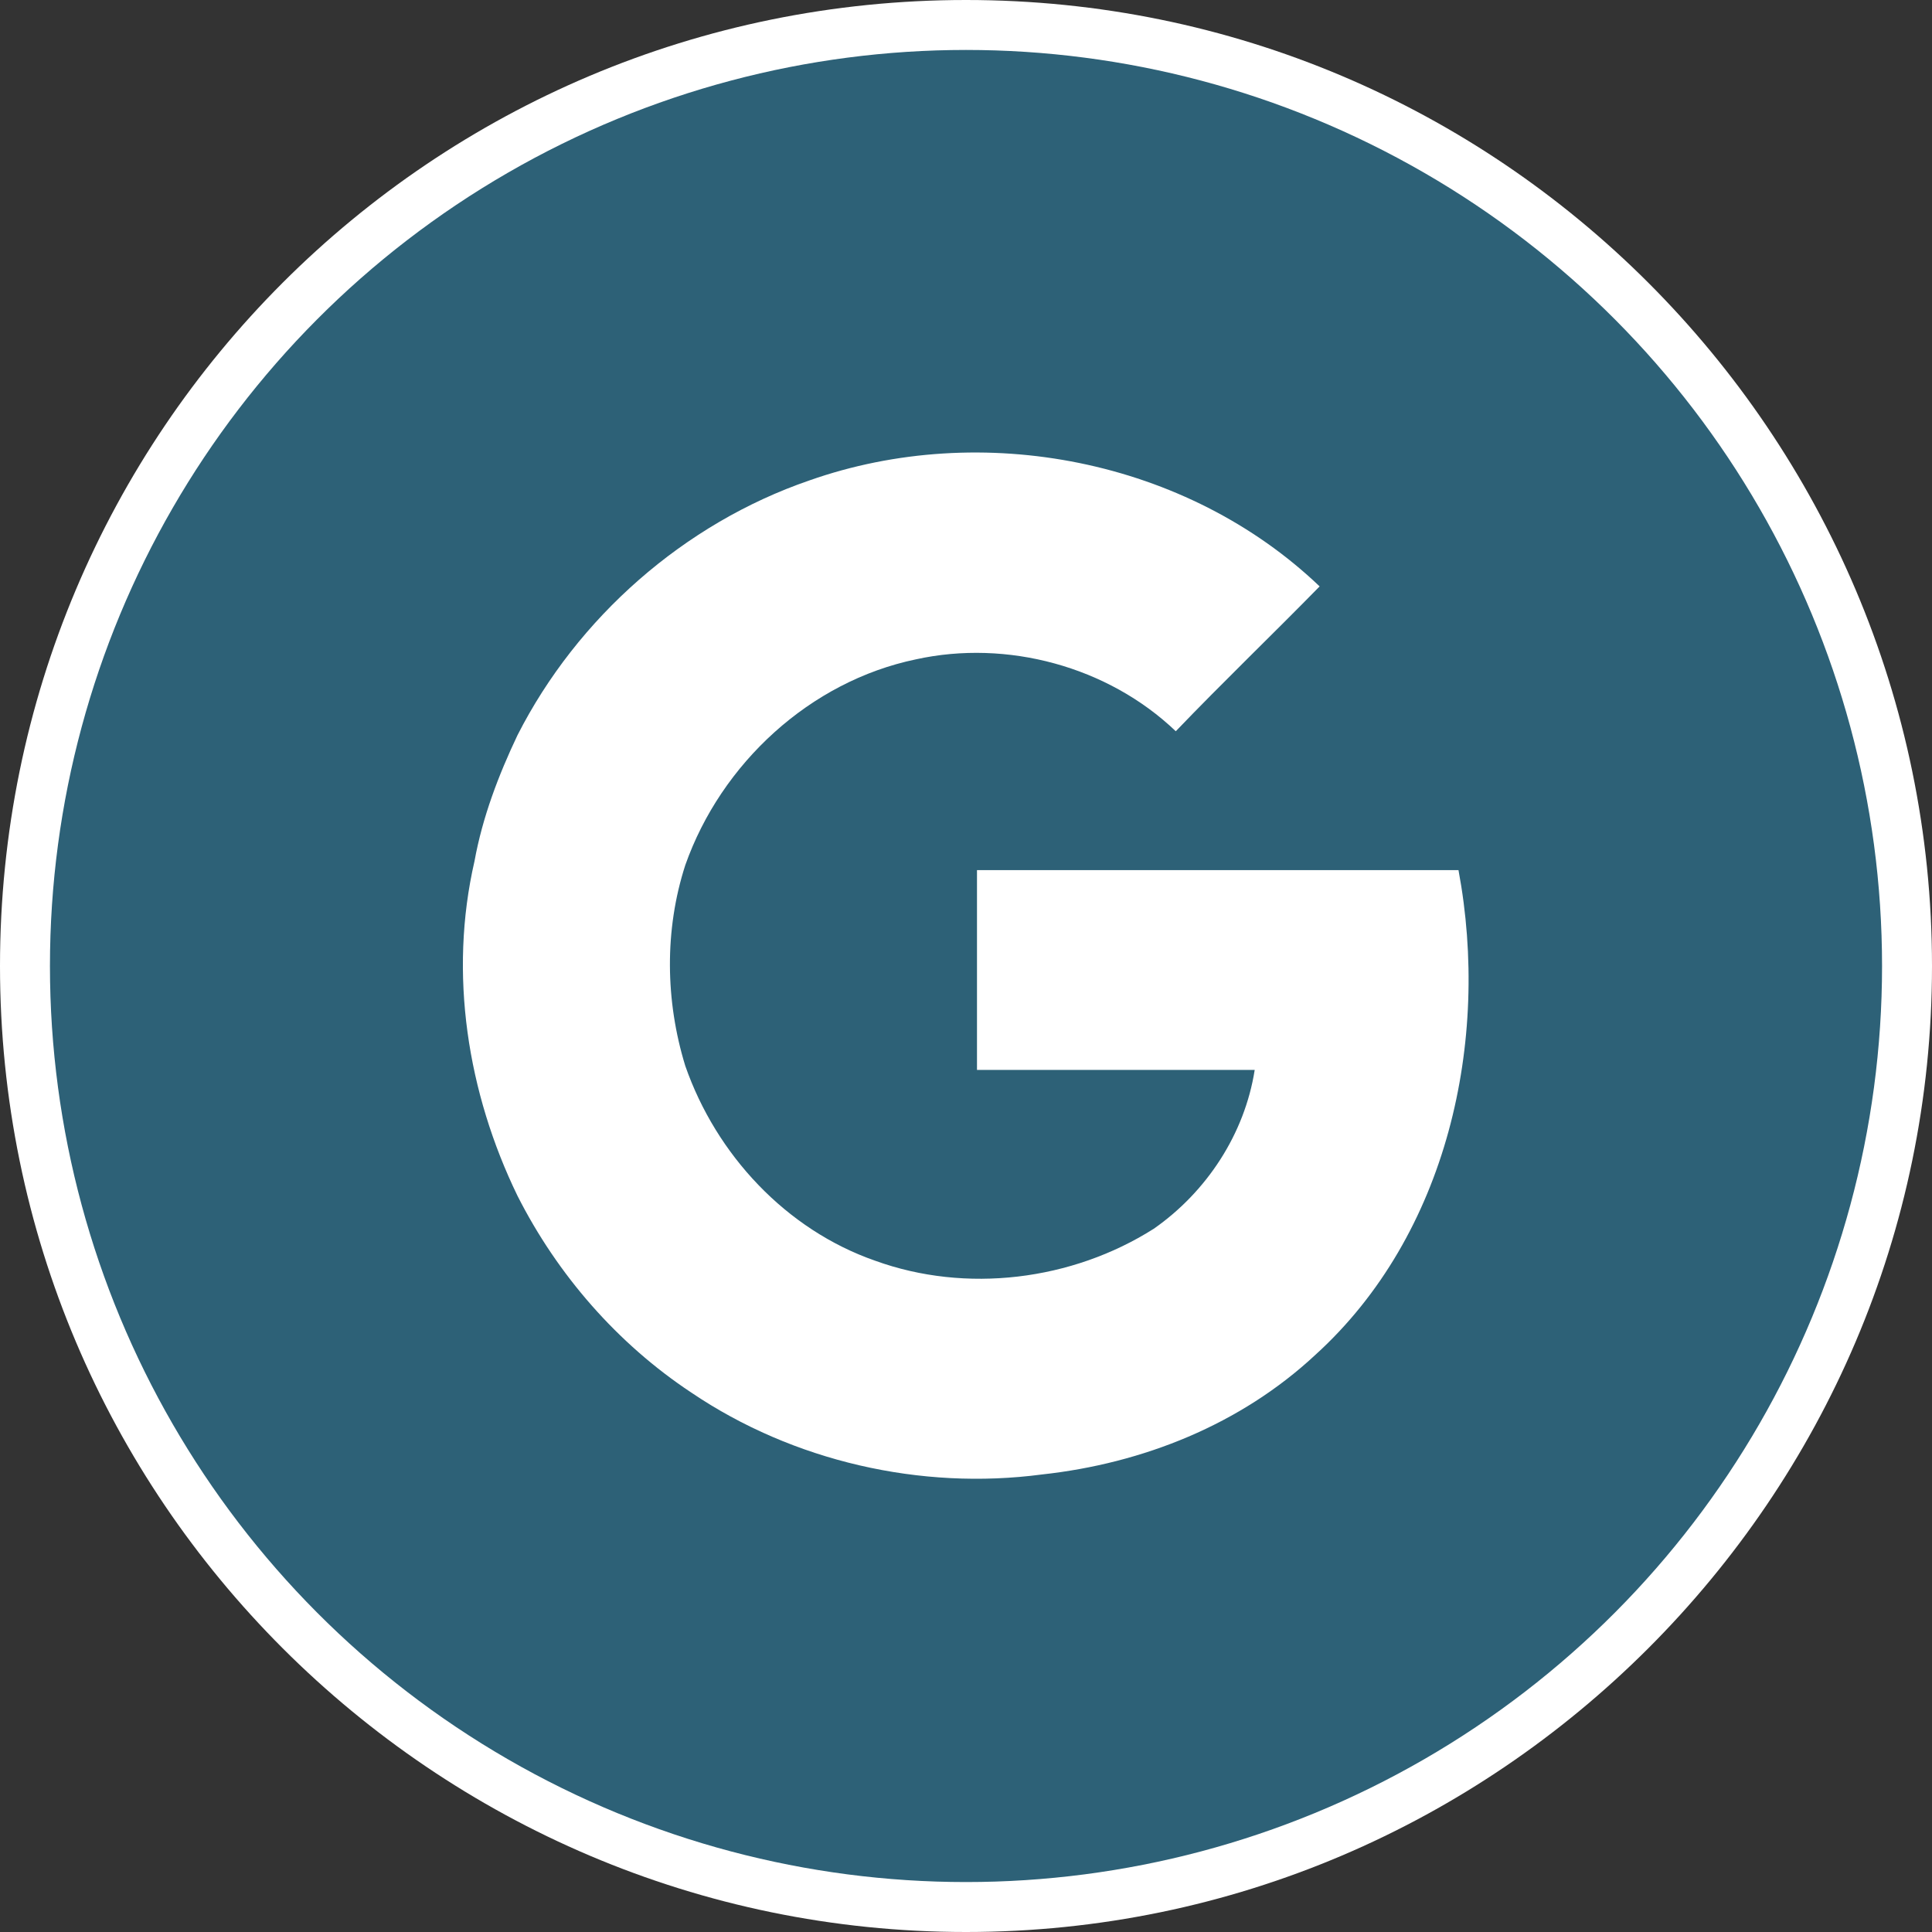 <?xml version="1.0" encoding="UTF-8"?>
<!DOCTYPE svg PUBLIC "-//W3C//DTD SVG 1.0//EN" "http://www.w3.org/TR/2001/REC-SVG-20010904/DTD/svg10.dtd">
<!-- Creator: CorelDRAW 2020 (64-Bit) -->
<svg xmlns="http://www.w3.org/2000/svg" xml:space="preserve" width="29px" height="29px" version="1.0" style="shape-rendering:geometricPrecision; text-rendering:geometricPrecision; image-rendering:optimizeQuality; fill-rule:evenodd; clip-rule:evenodd"
viewBox="0 0 19.34 19.34"
 xmlns:xlink="http://www.w3.org/1999/xlink"
 xmlns:xodm="http://www.corel.com/coreldraw/odm/2003">
 <rect x="0" y="0" width="19.34" height="19.34" fill="#333333" stroke="none"/>
 <defs>
  <style type="text/css">
   <![CDATA[
    .fil1 {fill:#2d6177}
    .fil0 {fill:white;fill-rule:nonzero}
    .fil2 {fill:white;fill-rule:nonzero}
   ]]>
  </style>
 </defs>
 <g id="Layer_x0020_1">
  <path class="fil0" d="M9.67 0c2.67,0 5.08,1.08 6.83,2.83 1.75,1.75 2.84,4.17 2.84,6.84 0,2.67 -1.09,5.08 -2.84,6.83 -1.75,1.75 -4.16,2.84 -6.83,2.84 -2.67,0 -5.09,-1.09 -6.84,-2.84 -1.75,-1.75 -2.83,-4.16 -2.83,-6.83 0,-2.67 1.08,-5.09 2.83,-6.84 1.75,-1.75 4.17,-2.83 6.84,-2.83z"/>
  <circle class="fil1" cx="9.67" cy="9.67" r="9.17"/>
  <path class="fil2" d="M8.1 4.81c1.73,-0.61 3.78,-0.21 5.11,1.06 -0.48,0.49 -0.97,0.96 -1.44,1.45 -0.68,-0.65 -1.69,-0.92 -2.6,-0.72 -1.06,0.22 -1.95,1.04 -2.31,2.06 -0.21,0.65 -0.2,1.36 0,2.01 0.31,0.89 1.01,1.64 1.9,1.95 0.91,0.33 1.97,0.2 2.79,-0.32 0.53,-0.37 0.91,-0.95 1.01,-1.59 -0.92,0 -1.85,0 -2.78,0 0,-0.67 0,-1.33 0,-2 1.61,0 3.21,0 4.82,0 0.32,1.71 -0.11,3.65 -1.43,4.85 -0.75,0.7 -1.73,1.09 -2.74,1.2 -1.21,0.16 -2.49,-0.13 -3.51,-0.82 -0.74,-0.49 -1.34,-1.18 -1.74,-1.97 -0.5,-1.03 -0.69,-2.22 -0.43,-3.35 0.08,-0.44 0.24,-0.86 0.43,-1.26 0.6,-1.18 1.67,-2.12 2.92,-2.55z"/>
 </g>
</svg>
